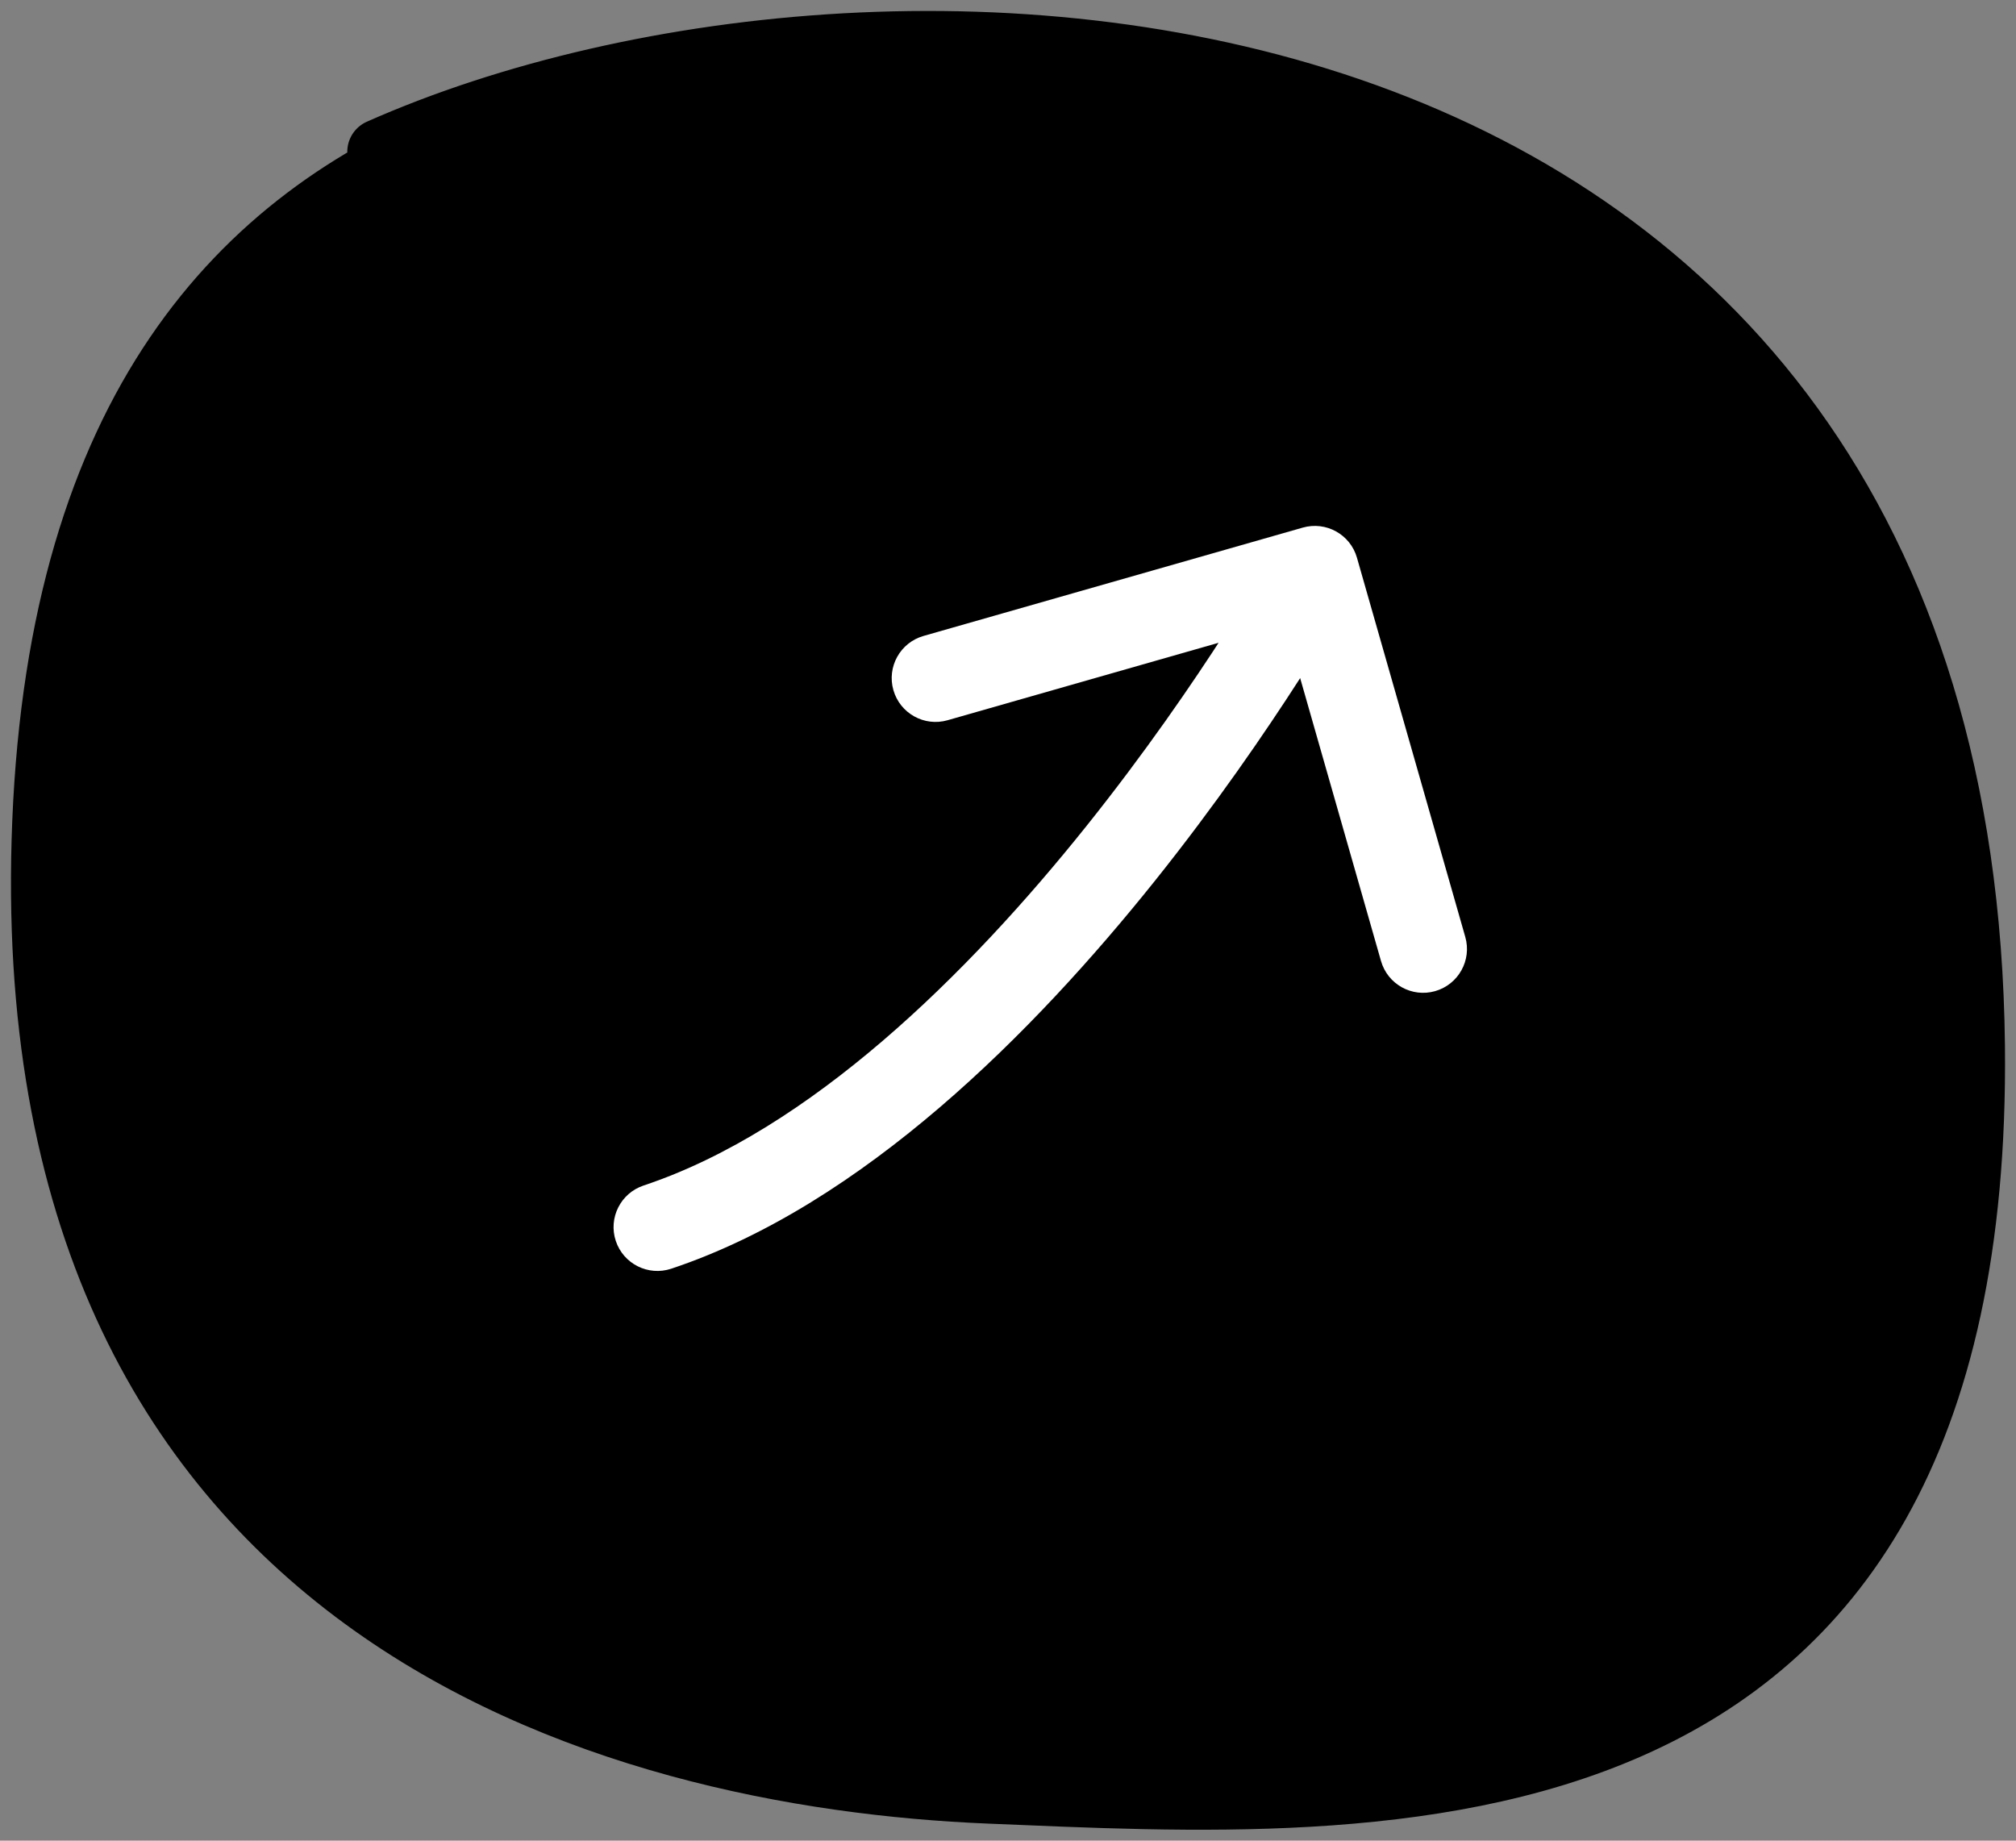 <svg width="46" height="42" viewBox="0 0 46 42" fill="none" xmlns="http://www.w3.org/2000/svg">
<rect x="0" y="0" width="46" height="42" fill="#808080" stroke="none"/>
<path d="M1.029 18.762C1.799 -0.022 17.372 1.369 26.07 1.369C35.786 2.872 44.839 9.17 44.998 23.869C45.195 42.157 31.512 41.229 22.574 40.861C13.995 40.508 0.289 36.797 1.029 18.762Z" fill="black"/>
<path d="M26.07 1.369C17.372 1.369 1.799 -0.022 1.029 18.762C0.289 36.797 13.995 40.508 22.574 40.861C31.512 41.229 45.195 42.157 44.998 23.869C44.737 -0.294 20.442 -1.753 8.674 3.463" stroke="black" stroke-width="1.5" stroke-linecap="round"/>
<path d="M14.684 27.051C14.16 27.226 13.877 27.792 14.051 28.316C14.226 28.84 14.792 29.123 15.316 28.949L14.684 27.051ZM30.962 12.725C30.81 12.194 30.256 11.887 29.725 12.039L21.072 14.511C20.541 14.663 20.233 15.216 20.385 15.747C20.537 16.278 21.09 16.586 21.621 16.434L29.313 14.236L31.511 21.928C31.663 22.459 32.216 22.767 32.747 22.615C33.278 22.463 33.586 21.91 33.434 21.379L30.962 12.725ZM15 28L15.316 28.949C19.699 27.488 23.602 23.535 26.349 20.102C27.739 18.364 28.867 16.715 29.648 15.501C30.039 14.893 30.343 14.393 30.551 14.043C30.655 13.868 30.735 13.731 30.789 13.636C30.816 13.589 30.837 13.552 30.851 13.527C30.858 13.514 30.864 13.504 30.868 13.497C30.869 13.494 30.871 13.491 30.872 13.489C30.873 13.488 30.873 13.488 30.873 13.487C30.874 13.487 30.874 13.486 30.874 13.486C30.874 13.486 30.874 13.486 30 13C29.126 12.514 29.126 12.514 29.126 12.514C29.126 12.514 29.126 12.514 29.126 12.514C29.126 12.514 29.126 12.515 29.125 12.515C29.125 12.516 29.124 12.518 29.122 12.52C29.12 12.525 29.115 12.533 29.109 12.544C29.097 12.565 29.079 12.598 29.054 12.641C29.004 12.727 28.93 12.856 28.831 13.022C28.634 13.354 28.342 13.834 27.966 14.419C27.212 15.592 26.124 17.181 24.787 18.852C22.079 22.237 18.483 25.785 14.684 27.051L15 28Z" fill="white"/>
</svg>

